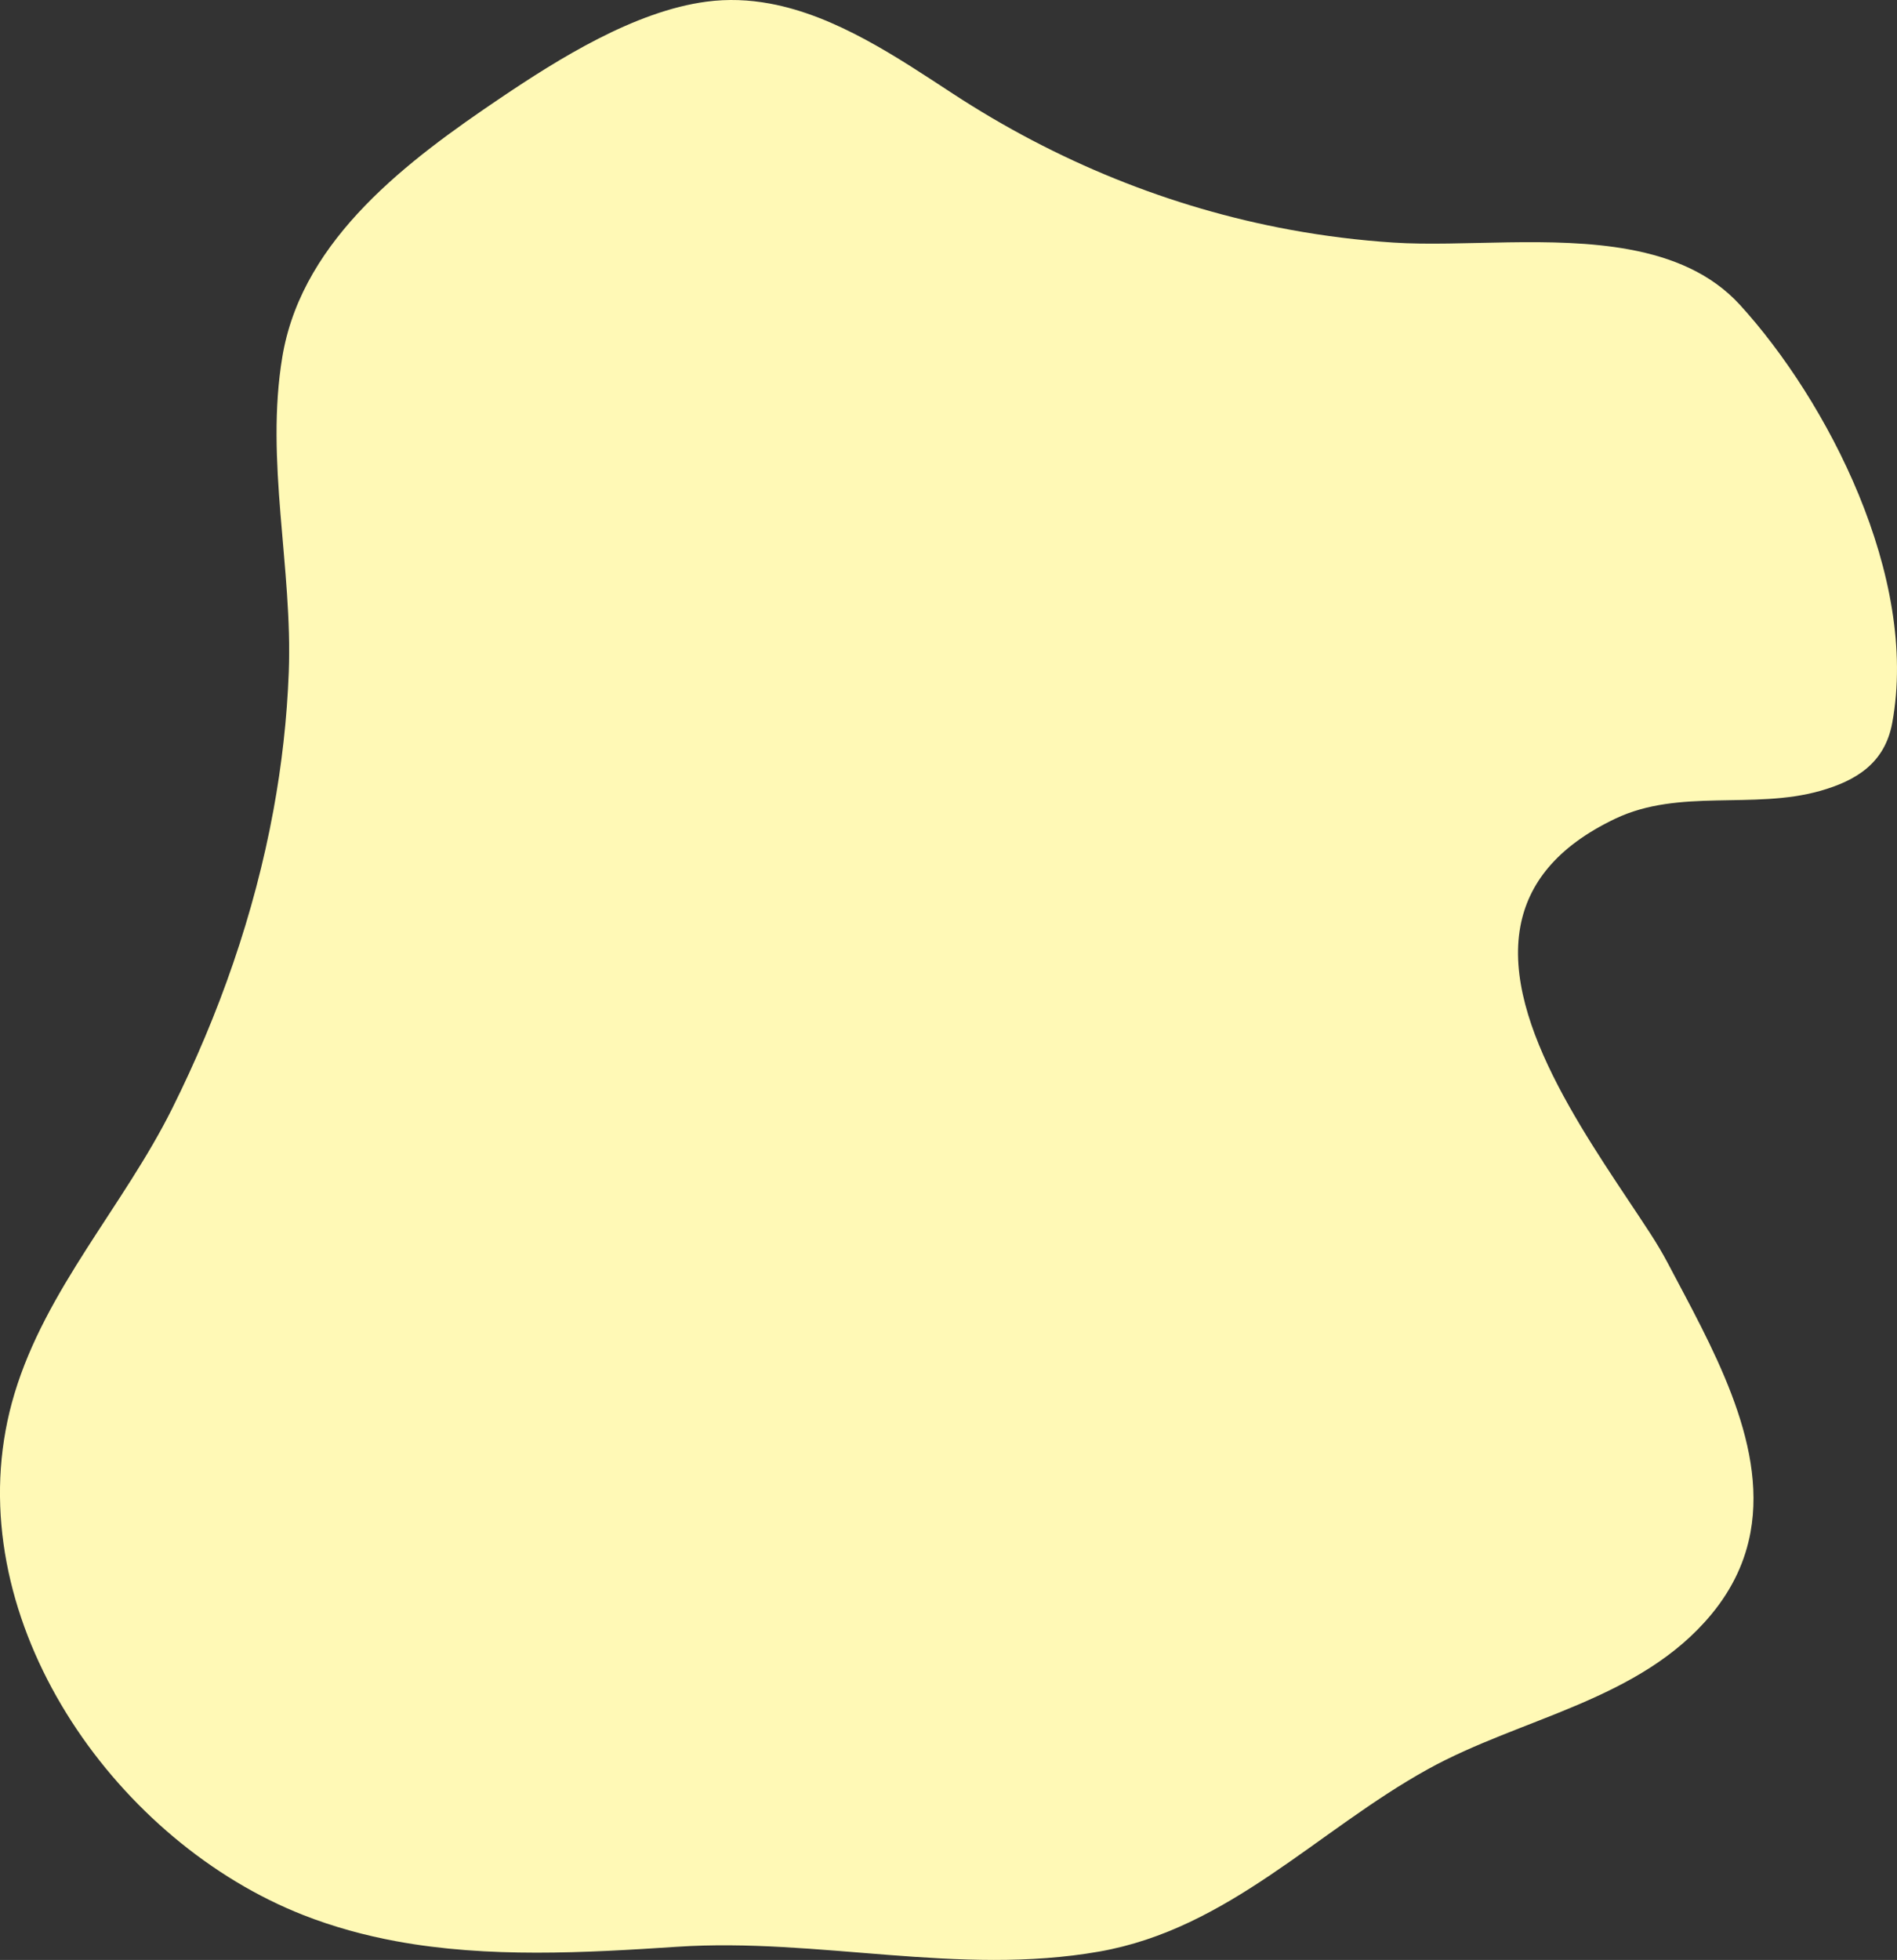 <?xml version="1.0" encoding="utf-8"?>
<!-- Generator: Adobe Illustrator 16.2.1, SVG Export Plug-In . SVG Version: 6.00 Build 0)  -->
<!DOCTYPE svg PUBLIC "-//W3C//DTD SVG 1.1//EN" "http://www.w3.org/Graphics/SVG/1.1/DTD/svg11.dtd">
<svg version="1.1" id="レイヤー_1" xmlns="http://www.w3.org/2000/svg" xmlns:xlink="http://www.w3.org/1999/xlink" x="0px"
	 y="0px" width="145.109px" height="149.866px" viewBox="0 0 145.109 149.866" enable-background="new 0 0 145.109 149.866"
	 xml:space="preserve">
<rect x="0" y="0" width="145.109" height="149.866" fill="#333333" stroke="none"/>
<g>
	<path fill="#BDCEE4" d="M160.978,271.094c-0.566,0-1.125,0.021-1.678,0.067c-1.91,0.157-3.74,0.589-5.436,1.36
		c-3.068,1.391-5.697,3.879-7.564,7.807c-3.279,6.904-3.479,16.302-11.021,20.322c-0.287,0.154-0.578,0.296-0.869,0.427
		c-1.713,0.776-3.474,1.188-5.266,1.335c-0.526,0.043-1.057,0.062-1.589,0.062c-8.163,0-16.87-4.768-24.756-4.875
		c-0.128-0.004-0.255-0.004-0.381-0.004c-0.698,0-1.382,0.027-2.05,0.082c-2.641,0.217-5.033,0.848-7.18,1.822
		c-8.399,3.809-13.07,12.851-14.438,22.732c-2.279,16.457,1.847,33.63,8.626,48.553c0.191,0.418,0.383,0.836,0.578,1.252
		c6.831,14.585,15.179,29.369,26.566,40.897c7.541,7.637,20.961,20.868,33.57,20.868c0.477,0,0.951-0.019,1.425-0.057
		c1.814-0.149,3.606-0.589,5.356-1.378l0.006-0.003c6.628-3.006,10.033-27.935,11.199-34.115c0.724-3.834,2.017-5.85,3.73-6.629
		c0.458-0.207,0.947-0.325,1.461-0.369c0.144-0.012,0.289-0.018,0.438-0.018c6.389,0,16.627,10.78,25.803,13.02
		c5.105,1.246,10.479,1.961,15.65,1.961c1.432,0,2.849-0.055,4.24-0.169c4.322-0.354,8.402-1.274,11.941-2.88
		c6.414-2.908,11.062-8.064,12.184-16.17c1.185-8.555,0.945-16.478-2.373-23.785c-1.037-2.285-2.375-4.512-4.066-6.678
		c-7.595-9.732-17.117-18.688-24.696-28.812c-3.237-4.322-6.12-8.858-8.347-13.758c-1.338-2.94-2.438-6.014-3.237-9.248
		c-0.974-3.942-2.093-7.762-3.71-11.32c-1.695-3.729-3.938-7.173-7.133-10.165C181.794,277.452,170.608,271.094,160.978,271.094"/>
</g>
<g>
	<path fill="#FFF9B6" d="M58.882,0.272c-1.577-0.29-3.193-0.365-4.848-0.144c-5.483,0.727-11.281,4.351-15.772,7.38
		c-7.017,4.735-14.972,10.656-16.606,19.443c-0.02,0.104-0.037,0.207-0.055,0.312c-1.339,7.986,0.791,16.123,0.487,24.148
		c-0.134,3.551-0.534,7.072-1.173,10.545c-1.456,7.926-4.152,15.606-7.762,22.84c-3.695,7.404-9.645,13.768-12.051,21.787
		c-0.277,0.921-0.5,1.847-0.67,2.775c-2.839,15.46,8.672,31.529,22.748,37.066c2.328,0.916,4.714,1.564,7.137,2.012
		c7.031,1.295,14.369,0.892,21.486,0.421c10.768-0.711,21.55,2.254,32.277,0.368c9.924-1.744,16.658-9.25,25.139-13.944
		c7.146-3.956,16.24-5.239,21.705-11.859c1.66-2.012,2.588-4.116,2.98-6.266c1.27-6.943-3.054-14.349-6.329-20.573
		c-0.403-0.766-0.859-1.527-1.351-2.285c-4.15-6.401-11.337-15.877-9.924-23.469c0.597-3.205,2.727-6.074,7.266-8.233
		c4.883-2.323,10.541-0.679,15.646-2.116c2.798-0.789,4.968-2.14,5.533-5.207c2.06-11.186-5.02-24.694-11.646-31.957
		c-2.198-2.409-5.178-3.635-8.472-4.242c-5.896-1.086-12.801-0.186-18.027-0.525c-2.676-0.174-5.32-0.504-7.928-0.984
		c-9.184-1.691-17.891-5.243-25.773-10.395C68.662,4.403,63.979,1.212,58.882,0.272"/>
</g>
<g>
	<g>
		<path fill="#F9D5DD" d="M360.239,115.352c-13.335,0.48-23.213,11.471-27.133,24.75c-1.729,5.852-2.263,11.295-2.07,16.638
			c0.283,7.81,2.123,15.401,4.068,23.731c2.197,9.412,4.113,19.635,4.463,29.303c0.451,12.438,5.59,24.168,10.506,35.396
			c3.354,7.662,6.77,17.287,14.075,22.14c2.974,1.972,6.07,2.657,9.206,2.544c7.859-0.285,15.969-5.575,23.016-8.15
			c12.023-4.396,25.004-5.612,37.275-9.163c9.424-2.726,24.803-2.368,25.889-15.542c0.066-0.803,0.081-1.594,0.051-2.376
			c-0.336-8.746-6.305-16.271-9.27-24.259c-0.574-1.545-1.011-3.098-1.332-4.655c-0.398-1.944-0.616-3.898-0.686-5.857
			c-0.26-7.324,1.543-14.712,3.547-21.927c1.953-7.025,2.926-13.328,2.71-19.496c-0.229-6.563-1.81-12.973-4.99-19.932
			c-2.653-5.807-8.433-17.268-15.925-16.998c-1.864,0.068-3.832,0.861-5.887,2.648c-8.332,7.25-7.582,20.967-14.988,28.9
			c-2.379,2.544-4.728,3.654-6.984,3.734c-8.52,0.31-15.727-14.023-18.24-21.062c-2.982-8.352-8.994-16.18-17.672-18.961
			C366.5,115.679,363.278,115.243,360.239,115.352"/>
		<path fill="#F9D5DD" d="M372.702,270.366c-3.264,0-6.151-0.863-8.83-2.639c-6.587-4.375-10.041-12.483-13.088-19.637
			c-0.395-0.926-0.782-1.836-1.169-2.72c-4.967-11.345-10.093-23.053-10.548-35.578c-0.296-8.19-1.71-17.471-4.45-29.208
			l-0.233-0.998c-1.838-7.86-3.574-15.284-3.848-22.828c-0.21-5.831,0.475-11.325,2.091-16.798
			c4.37-14.806,15.202-24.661,27.595-25.108c3.162-0.113,6.48,0.367,9.799,1.43c7.973,2.556,14.53,9.579,17.99,19.27
			c2.562,7.172,9.515,20.735,17.498,20.735l0.253-0.005c2.261-0.08,4.494-1.283,6.638-3.576c3.428-3.672,5.116-8.748,6.75-13.657
			c1.858-5.589,3.781-11.368,8.275-15.278c2.026-1.763,4.11-2.694,6.196-2.771l0.278-0.005c5.529,0,10.802,5.657,16.12,17.295
			c3.199,7.002,4.8,13.396,5.035,20.122c0.208,5.96-0.658,12.203-2.729,19.647c-1.93,6.948-3.792,14.354-3.528,21.775
			c0.07,1.987,0.297,3.93,0.676,5.774c0.324,1.572,0.765,3.114,1.311,4.582c1.002,2.698,2.383,5.408,3.718,8.029
			c2.634,5.169,5.357,10.513,5.583,16.384c0.031,0.817,0.014,1.637-0.053,2.437c-0.893,10.83-10.974,12.808-19.869,14.551
			c-2.29,0.449-4.454,0.874-6.379,1.431c-5.216,1.509-10.639,2.614-15.883,3.683c-7.11,1.449-14.463,2.947-21.359,5.47
			c-2.183,0.797-4.444,1.847-6.839,2.958c-5.322,2.469-10.826,5.022-16.33,5.223C373.148,270.362,372.926,270.366,372.702,270.366z
			 M361.15,115.835c-0.3,0-0.597,0.006-0.894,0.017c-11.955,0.431-22.424,10.005-26.671,24.392
			c-1.586,5.367-2.256,10.758-2.05,16.479c0.27,7.447,1.995,14.825,3.821,22.637l0.234,0.999
			c2.755,11.801,4.177,21.143,4.476,29.398c0.447,12.335,5.534,23.954,10.454,35.191c0.397,0.909,0.787,1.822,1.183,2.751
			c2.992,7.024,6.384,14.985,12.721,19.195c2.682,1.777,5.622,2.578,8.912,2.46c5.302-0.192,10.713-2.702,15.946-5.13
			c2.413-1.12,4.693-2.179,6.915-2.99c6.968-2.548,14.356-4.054,21.503-5.51c5.226-1.064,10.628-2.166,15.806-3.664
			c1.967-0.568,4.151-0.997,6.464-1.45c8.547-1.677,18.234-3.576,19.065-13.652c0.062-0.76,0.079-1.539,0.049-2.315
			c-0.217-5.652-2.89-10.896-5.474-15.969c-1.349-2.646-2.743-5.383-3.765-8.136c-0.563-1.515-1.019-3.105-1.353-4.729
			c-0.39-1.899-0.624-3.897-0.696-5.94c-0.268-7.563,1.614-15.055,3.565-22.078c2.041-7.344,2.896-13.49,2.691-19.345
			c-0.23-6.591-1.802-12.864-4.945-19.741c-5.066-11.089-10.184-16.711-15.21-16.711l-0.242,0.005
			c-1.851,0.067-3.728,0.917-5.576,2.525c-4.288,3.731-6.167,9.379-7.983,14.84c-1.667,5.011-3.391,10.192-6.968,14.024
			c-2.331,2.494-4.798,3.804-7.332,3.894c-0.096,0.003-0.193,0.005-0.289,0.005c-8.541,0-15.797-13.998-18.439-21.399
			c-3.355-9.395-9.681-16.193-17.354-18.652C366.818,116.306,363.937,115.835,361.15,115.835z"/>
	</g>
</g>
</svg>

